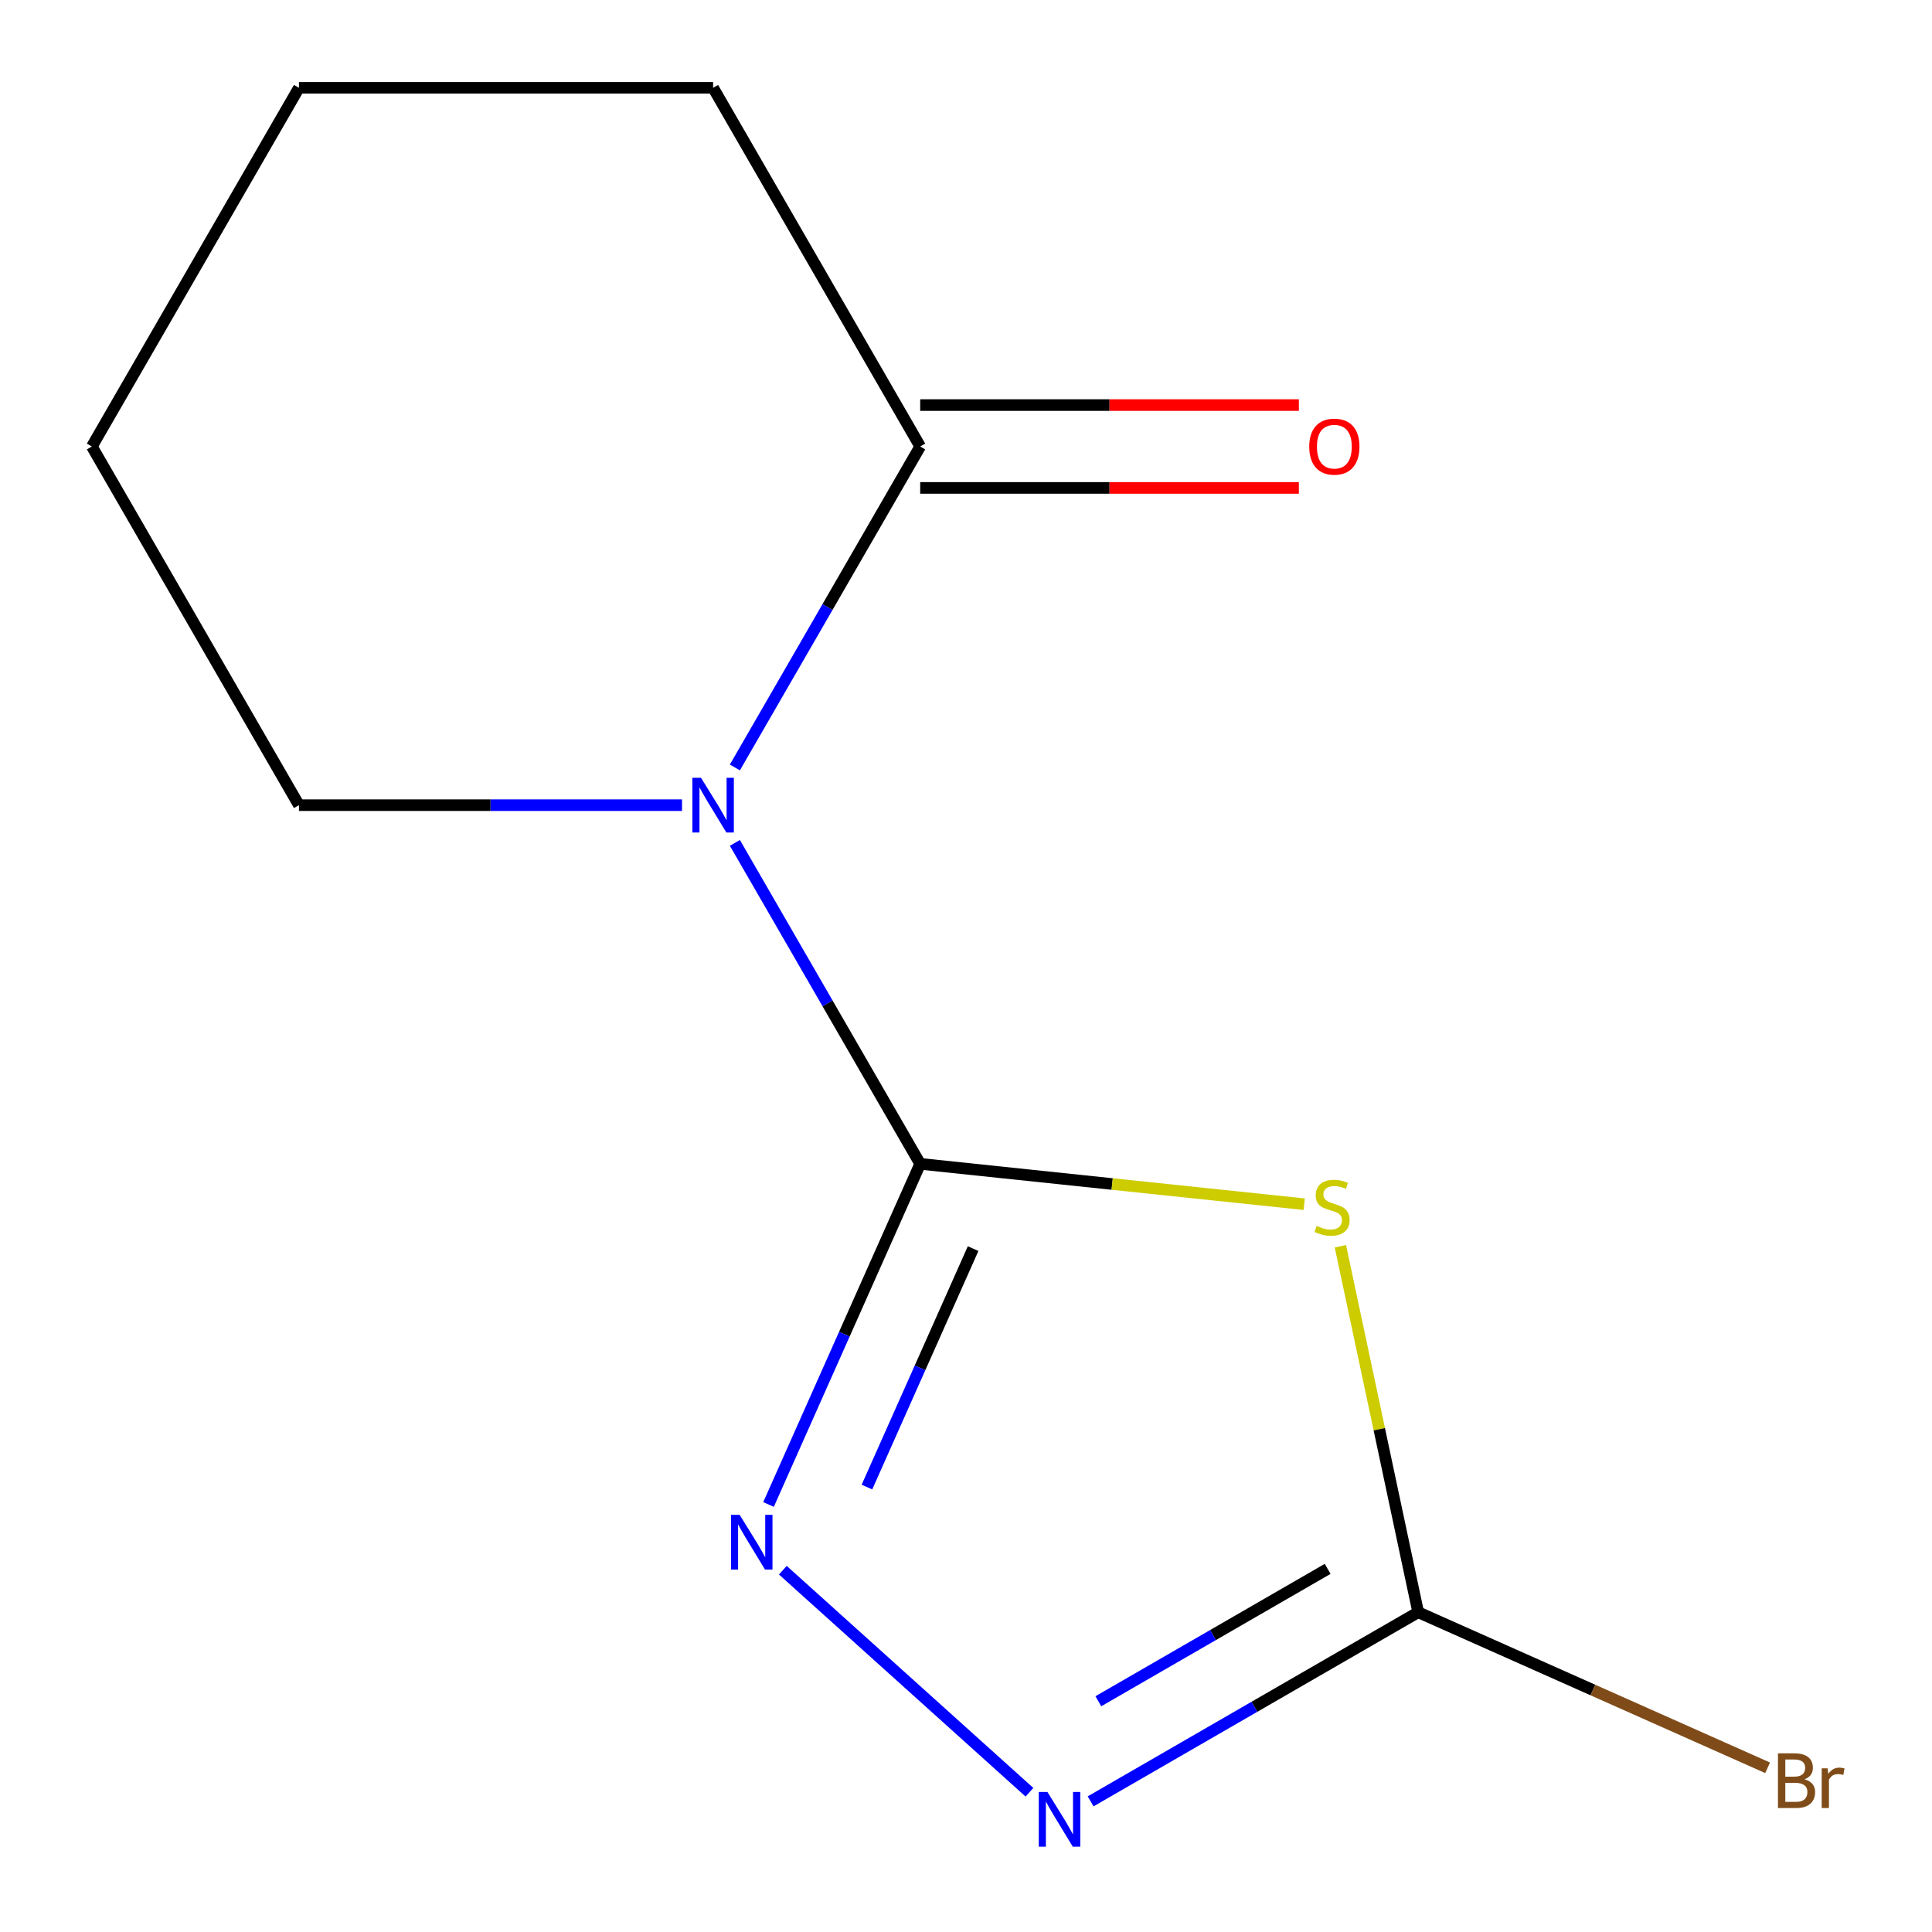 <?xml version='1.0' encoding='iso-8859-1'?>
<svg version='1.1' baseProfile='full'
              xmlns='http://www.w3.org/2000/svg'
                      xmlns:rdkit='http://www.rdkit.org/xml'
                      xmlns:xlink='http://www.w3.org/1999/xlink'
                  xml:space='preserve'
width='1000px' height='1000px' viewBox='0 0 1000 1000'>
<!-- END OF HEADER -->
<rect style='opacity:1.0;fill:#FFFFFF;stroke:none' width='1000' height='1000' x='0' y='0'> </rect>
<path class='bond-0' d='M 476.289,602.4 L 428.332,519.335' style='fill:none;fill-rule:evenodd;stroke:#000000;stroke-width:6px;stroke-linecap:butt;stroke-linejoin:miter;stroke-opacity:1' />
<path class='bond-0' d='M 428.332,519.335 L 380.375,436.271' style='fill:none;fill-rule:evenodd;stroke:#0000FF;stroke-width:6px;stroke-linecap:butt;stroke-linejoin:miter;stroke-opacity:1' />
<path class='bond-1' d='M 476.289,602.4 L 575.667,612.845' style='fill:none;fill-rule:evenodd;stroke:#000000;stroke-width:6px;stroke-linecap:butt;stroke-linejoin:miter;stroke-opacity:1' />
<path class='bond-1' d='M 575.667,612.845 L 675.044,623.29' style='fill:none;fill-rule:evenodd;stroke:#CCCC00;stroke-width:6px;stroke-linecap:butt;stroke-linejoin:miter;stroke-opacity:1' />
<path class='bond-2' d='M 476.289,602.4 L 437.039,690.558' style='fill:none;fill-rule:evenodd;stroke:#000000;stroke-width:6px;stroke-linecap:butt;stroke-linejoin:miter;stroke-opacity:1' />
<path class='bond-2' d='M 437.039,690.558 L 397.788,778.716' style='fill:none;fill-rule:evenodd;stroke:#0000FF;stroke-width:6px;stroke-linecap:butt;stroke-linejoin:miter;stroke-opacity:1' />
<path class='bond-2' d='M 503.681,646.285 L 476.206,707.996' style='fill:none;fill-rule:evenodd;stroke:#000000;stroke-width:6px;stroke-linecap:butt;stroke-linejoin:miter;stroke-opacity:1' />
<path class='bond-2' d='M 476.206,707.996 L 448.731,769.707' style='fill:none;fill-rule:evenodd;stroke:#0000FF;stroke-width:6px;stroke-linecap:butt;stroke-linejoin:miter;stroke-opacity:1' />
<path class='bond-5' d='M 380.375,397.232 L 428.332,314.168' style='fill:none;fill-rule:evenodd;stroke:#0000FF;stroke-width:6px;stroke-linecap:butt;stroke-linejoin:miter;stroke-opacity:1' />
<path class='bond-5' d='M 428.332,314.168 L 476.289,231.103' style='fill:none;fill-rule:evenodd;stroke:#000000;stroke-width:6px;stroke-linecap:butt;stroke-linejoin:miter;stroke-opacity:1' />
<path class='bond-8' d='M 353.006,416.751 L 253.871,416.751' style='fill:none;fill-rule:evenodd;stroke:#0000FF;stroke-width:6px;stroke-linecap:butt;stroke-linejoin:miter;stroke-opacity:1' />
<path class='bond-8' d='M 253.871,416.751 L 154.737,416.751' style='fill:none;fill-rule:evenodd;stroke:#000000;stroke-width:6px;stroke-linecap:butt;stroke-linejoin:miter;stroke-opacity:1' />
<path class='bond-3' d='M 693.785,645.047 L 713.919,739.769' style='fill:none;fill-rule:evenodd;stroke:#CCCC00;stroke-width:6px;stroke-linecap:butt;stroke-linejoin:miter;stroke-opacity:1' />
<path class='bond-3' d='M 713.919,739.769 L 734.053,834.491' style='fill:none;fill-rule:evenodd;stroke:#000000;stroke-width:6px;stroke-linecap:butt;stroke-linejoin:miter;stroke-opacity:1' />
<path class='bond-4' d='M 405.197,812.731 L 532.847,927.667' style='fill:none;fill-rule:evenodd;stroke:#0000FF;stroke-width:6px;stroke-linecap:butt;stroke-linejoin:miter;stroke-opacity:1' />
<path class='bond-7' d='M 734.053,834.491 L 824.481,874.752' style='fill:none;fill-rule:evenodd;stroke:#000000;stroke-width:6px;stroke-linecap:butt;stroke-linejoin:miter;stroke-opacity:1' />
<path class='bond-7' d='M 824.481,874.752 L 914.909,915.013' style='fill:none;fill-rule:evenodd;stroke:#7F4C19;stroke-width:6px;stroke-linecap:butt;stroke-linejoin:miter;stroke-opacity:1' />
<path class='bond-12' d='M 734.053,834.491 L 649.278,883.436' style='fill:none;fill-rule:evenodd;stroke:#000000;stroke-width:6px;stroke-linecap:butt;stroke-linejoin:miter;stroke-opacity:1' />
<path class='bond-12' d='M 649.278,883.436 L 564.504,932.38' style='fill:none;fill-rule:evenodd;stroke:#0000FF;stroke-width:6px;stroke-linecap:butt;stroke-linejoin:miter;stroke-opacity:1' />
<path class='bond-12' d='M 687.184,812.045 L 627.842,846.306' style='fill:none;fill-rule:evenodd;stroke:#000000;stroke-width:6px;stroke-linecap:butt;stroke-linejoin:miter;stroke-opacity:1' />
<path class='bond-12' d='M 627.842,846.306 L 568.499,880.567' style='fill:none;fill-rule:evenodd;stroke:#0000FF;stroke-width:6px;stroke-linecap:butt;stroke-linejoin:miter;stroke-opacity:1' />
<path class='bond-6' d='M 476.289,252.54 L 574.294,252.54' style='fill:none;fill-rule:evenodd;stroke:#000000;stroke-width:6px;stroke-linecap:butt;stroke-linejoin:miter;stroke-opacity:1' />
<path class='bond-6' d='M 574.294,252.54 L 672.298,252.54' style='fill:none;fill-rule:evenodd;stroke:#FF0000;stroke-width:6px;stroke-linecap:butt;stroke-linejoin:miter;stroke-opacity:1' />
<path class='bond-6' d='M 476.289,209.666 L 574.294,209.666' style='fill:none;fill-rule:evenodd;stroke:#000000;stroke-width:6px;stroke-linecap:butt;stroke-linejoin:miter;stroke-opacity:1' />
<path class='bond-6' d='M 574.294,209.666 L 672.298,209.666' style='fill:none;fill-rule:evenodd;stroke:#FF0000;stroke-width:6px;stroke-linecap:butt;stroke-linejoin:miter;stroke-opacity:1' />
<path class='bond-9' d='M 476.289,231.103 L 369.105,45.455' style='fill:none;fill-rule:evenodd;stroke:#000000;stroke-width:6px;stroke-linecap:butt;stroke-linejoin:miter;stroke-opacity:1' />
<path class='bond-10' d='M 154.737,416.751 L 47.553,231.103' style='fill:none;fill-rule:evenodd;stroke:#000000;stroke-width:6px;stroke-linecap:butt;stroke-linejoin:miter;stroke-opacity:1' />
<path class='bond-13' d='M 369.105,45.455 L 154.737,45.455' style='fill:none;fill-rule:evenodd;stroke:#000000;stroke-width:6px;stroke-linecap:butt;stroke-linejoin:miter;stroke-opacity:1' />
<path class='bond-11' d='M 47.553,231.103 L 154.737,45.455' style='fill:none;fill-rule:evenodd;stroke:#000000;stroke-width:6px;stroke-linecap:butt;stroke-linejoin:miter;stroke-opacity:1' />
<path  class='atom-1' d='M 362.845 402.591
L 372.125 417.591
Q 373.045 419.071, 374.525 421.751
Q 376.005 424.431, 376.085 424.591
L 376.085 402.591
L 379.845 402.591
L 379.845 430.911
L 375.965 430.911
L 366.005 414.511
Q 364.845 412.591, 363.605 410.391
Q 362.405 408.191, 362.045 407.511
L 362.045 430.911
L 358.365 430.911
L 358.365 402.591
L 362.845 402.591
' fill='#0000FF'/>
<path  class='atom-2' d='M 681.483 634.527
Q 681.803 634.647, 683.123 635.207
Q 684.443 635.767, 685.883 636.127
Q 687.363 636.447, 688.803 636.447
Q 691.483 636.447, 693.043 635.167
Q 694.603 633.847, 694.603 631.567
Q 694.603 630.007, 693.803 629.047
Q 693.043 628.087, 691.843 627.567
Q 690.643 627.047, 688.643 626.447
Q 686.123 625.687, 684.603 624.967
Q 683.123 624.247, 682.043 622.727
Q 681.003 621.207, 681.003 618.647
Q 681.003 615.087, 683.403 612.887
Q 685.843 610.687, 690.643 610.687
Q 693.923 610.687, 697.643 612.247
L 696.723 615.327
Q 693.323 613.927, 690.763 613.927
Q 688.003 613.927, 686.483 615.087
Q 684.963 616.207, 685.003 618.167
Q 685.003 619.687, 685.763 620.607
Q 686.563 621.527, 687.683 622.047
Q 688.843 622.567, 690.763 623.167
Q 693.323 623.967, 694.843 624.767
Q 696.363 625.567, 697.443 627.207
Q 698.563 628.807, 698.563 631.567
Q 698.563 635.487, 695.923 637.607
Q 693.323 639.687, 688.963 639.687
Q 686.443 639.687, 684.523 639.127
Q 682.643 638.607, 680.403 637.687
L 681.483 634.527
' fill='#CCCC00'/>
<path  class='atom-3' d='M 382.838 784.075
L 392.118 799.075
Q 393.038 800.555, 394.518 803.235
Q 395.998 805.915, 396.078 806.075
L 396.078 784.075
L 399.838 784.075
L 399.838 812.395
L 395.958 812.395
L 385.998 795.995
Q 384.838 794.075, 383.598 791.875
Q 382.398 789.675, 382.038 788.995
L 382.038 812.395
L 378.358 812.395
L 378.358 784.075
L 382.838 784.075
' fill='#0000FF'/>
<path  class='atom-5' d='M 542.145 927.515
L 551.425 942.515
Q 552.345 943.995, 553.825 946.675
Q 555.305 949.355, 555.385 949.515
L 555.385 927.515
L 559.145 927.515
L 559.145 955.835
L 555.265 955.835
L 545.305 939.435
Q 544.145 937.515, 542.905 935.315
Q 541.705 933.115, 541.345 932.435
L 541.345 955.835
L 537.665 955.835
L 537.665 927.515
L 542.145 927.515
' fill='#0000FF'/>
<path  class='atom-7' d='M 677.658 231.183
Q 677.658 224.383, 681.018 220.583
Q 684.378 216.783, 690.658 216.783
Q 696.938 216.783, 700.298 220.583
Q 703.658 224.383, 703.658 231.183
Q 703.658 238.063, 700.258 241.983
Q 696.858 245.863, 690.658 245.863
Q 684.418 245.863, 681.018 241.983
Q 677.658 238.103, 677.658 231.183
M 690.658 242.663
Q 694.978 242.663, 697.298 239.783
Q 699.658 236.863, 699.658 231.183
Q 699.658 225.623, 697.298 222.823
Q 694.978 219.983, 690.658 219.983
Q 686.338 219.983, 683.978 222.783
Q 681.658 225.583, 681.658 231.183
Q 681.658 236.903, 683.978 239.783
Q 686.338 242.663, 690.658 242.663
' fill='#FF0000'/>
<path  class='atom-8' d='M 934.028 920.963
Q 936.748 921.723, 938.108 923.403
Q 939.508 925.043, 939.508 927.483
Q 939.508 931.403, 936.988 933.643
Q 934.508 935.843, 929.788 935.843
L 920.268 935.843
L 920.268 907.523
L 928.628 907.523
Q 933.468 907.523, 935.908 909.483
Q 938.348 911.443, 938.348 915.043
Q 938.348 919.323, 934.028 920.963
M 924.068 910.723
L 924.068 919.603
L 928.628 919.603
Q 931.428 919.603, 932.868 918.483
Q 934.348 917.323, 934.348 915.043
Q 934.348 910.723, 928.628 910.723
L 924.068 910.723
M 929.788 932.643
Q 932.548 932.643, 934.028 931.323
Q 935.508 930.003, 935.508 927.483
Q 935.508 925.163, 933.868 924.003
Q 932.268 922.803, 929.188 922.803
L 924.068 922.803
L 924.068 932.643
L 929.788 932.643
' fill='#7F4C19'/>
<path  class='atom-8' d='M 945.948 915.283
L 946.388 918.123
Q 948.548 914.923, 952.068 914.923
Q 953.188 914.923, 954.708 915.323
L 954.108 918.683
Q 952.388 918.283, 951.428 918.283
Q 949.748 918.283, 948.628 918.963
Q 947.548 919.603, 946.668 921.163
L 946.668 935.843
L 942.908 935.843
L 942.908 915.283
L 945.948 915.283
' fill='#7F4C19'/>
</svg>
